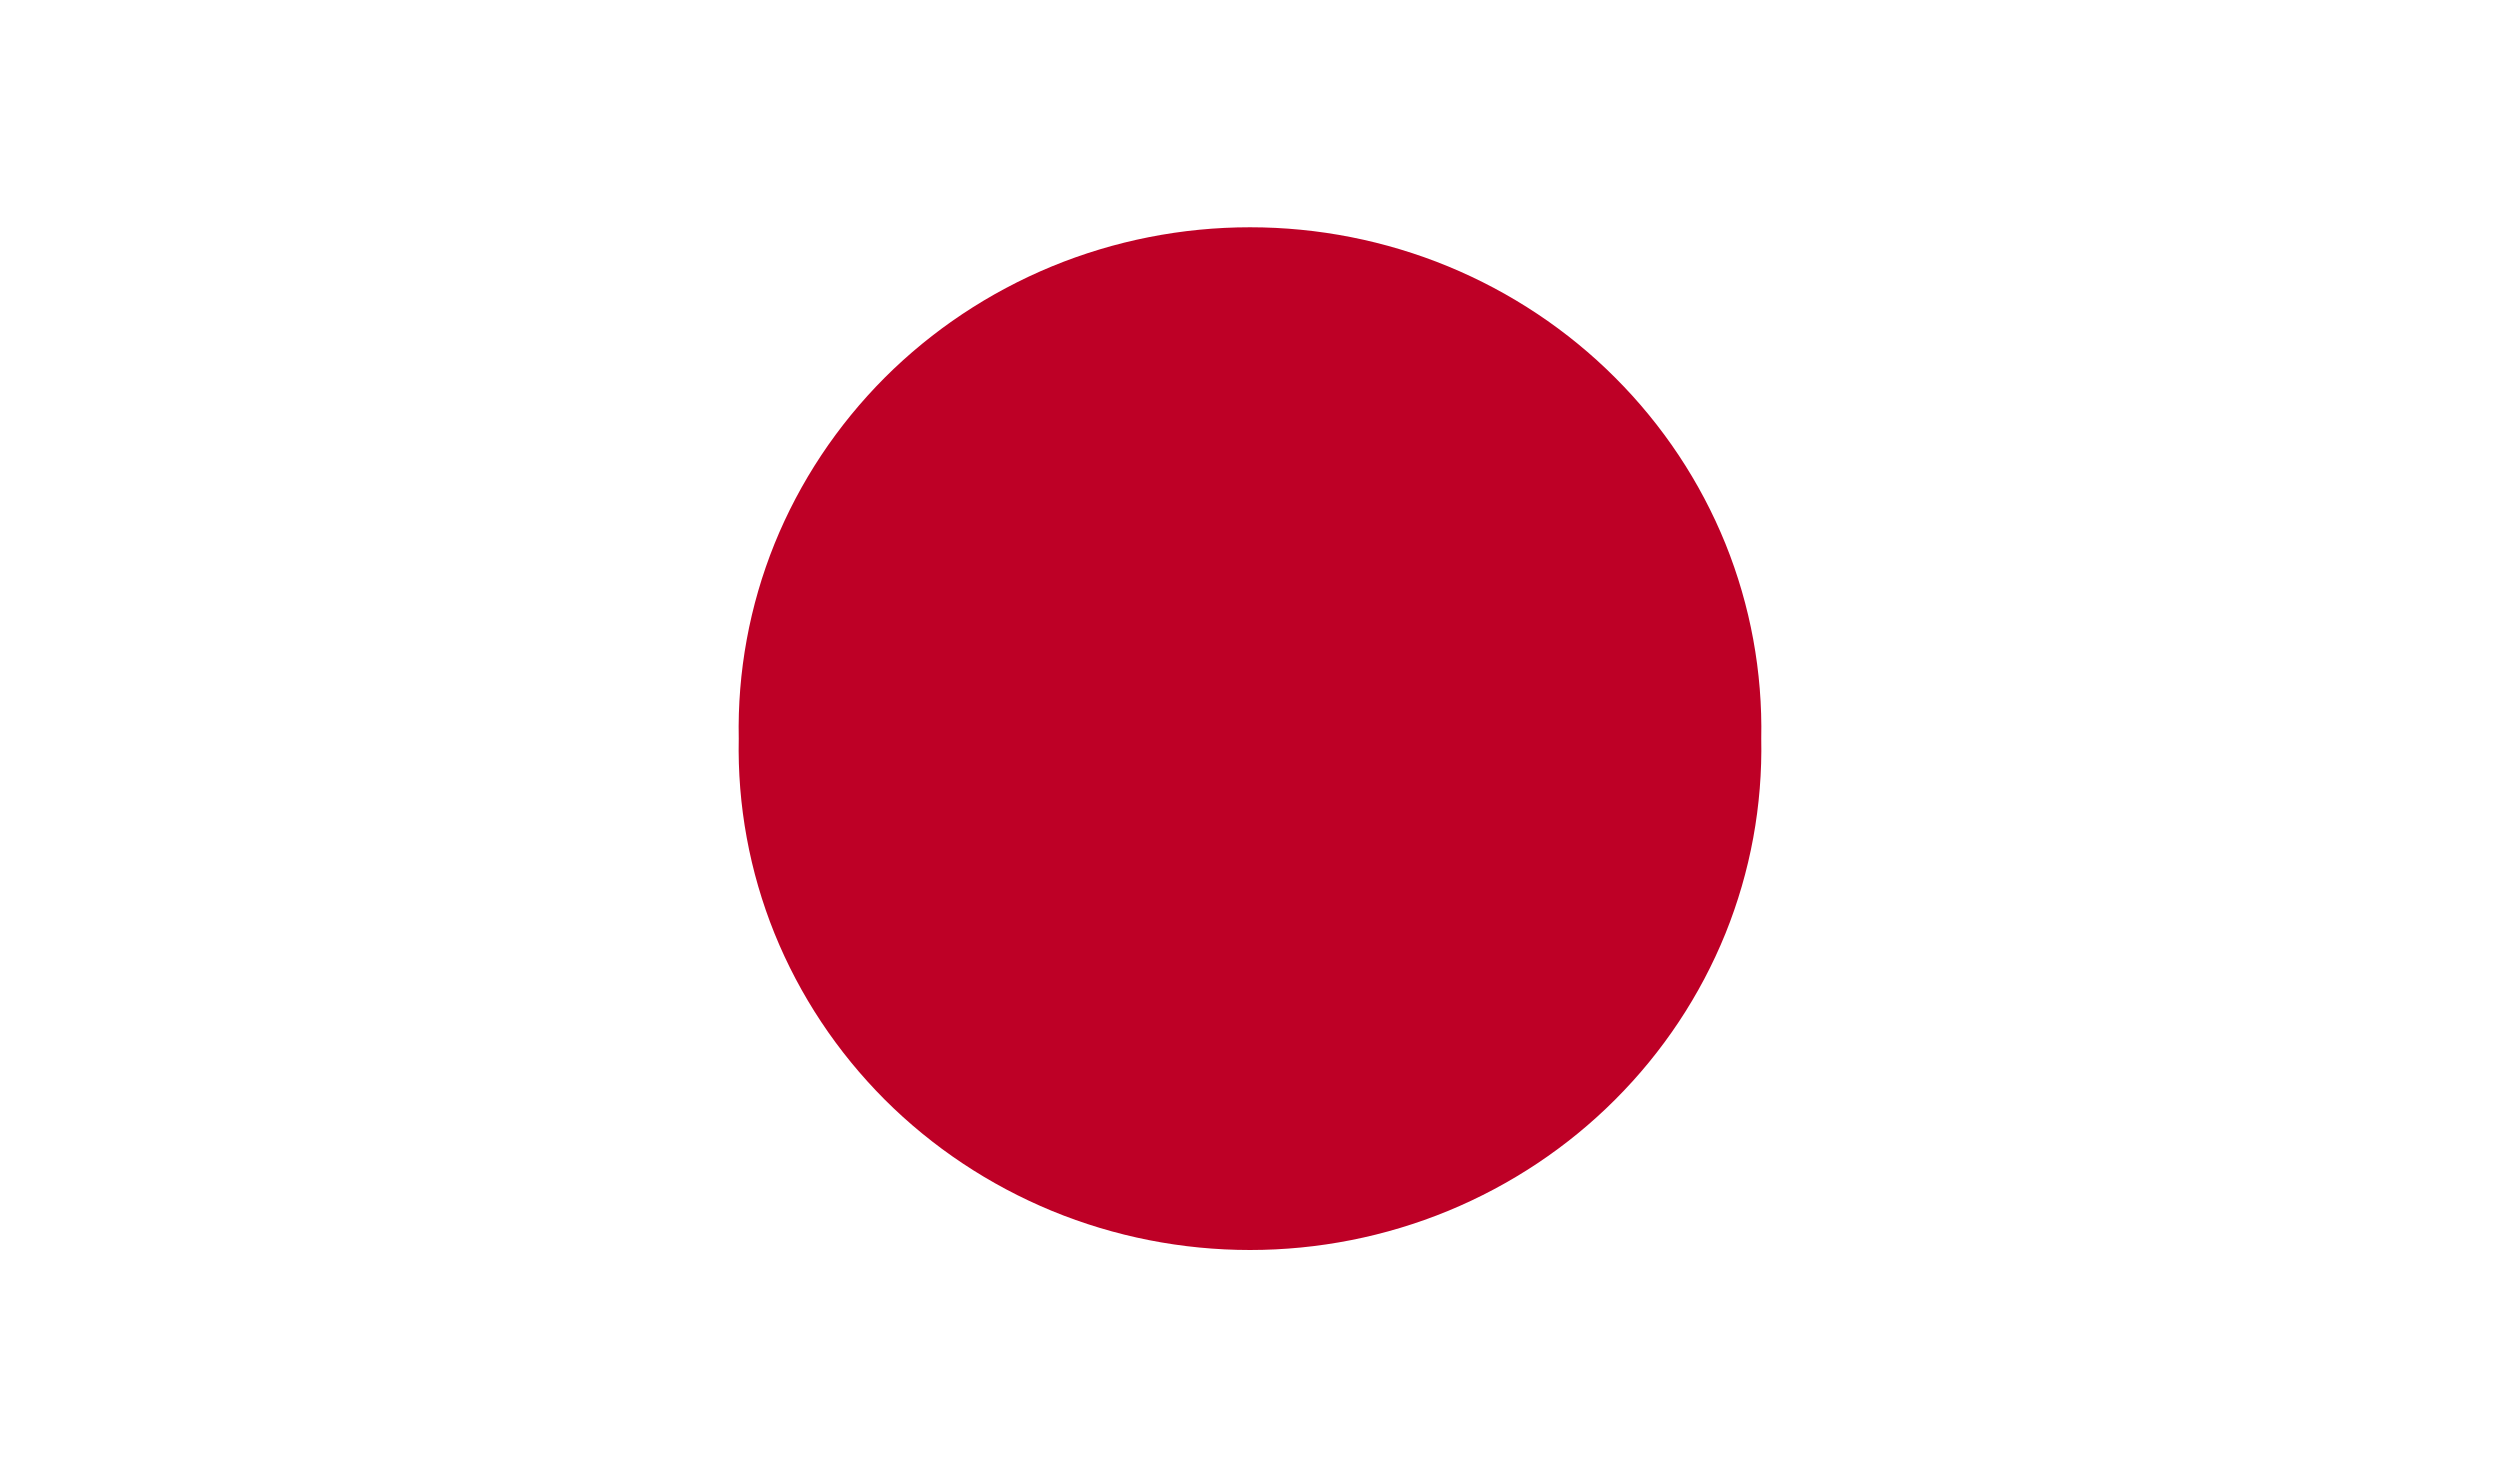 <svg width="22" height="13" viewBox="0 0 22 13" fill="none" xmlns="http://www.w3.org/2000/svg">
<path d="M0 0H22V13H0V0Z" fill="white"/>
<path d="M6.501 6.5C6.489 7.087 6.596 7.67 6.816 8.215C7.037 8.76 7.367 9.257 7.785 9.676C8.204 10.095 8.705 10.428 9.257 10.656C9.809 10.883 10.401 11 11 11C11.599 11 12.191 10.883 12.743 10.656C13.295 10.428 13.796 10.095 14.214 9.676C14.633 9.257 14.963 8.76 15.184 8.215C15.404 7.67 15.511 7.087 15.499 6.5C15.511 5.913 15.404 5.33 15.184 4.785C14.963 4.24 14.633 3.743 14.214 3.324C13.796 2.905 13.295 2.572 12.743 2.344C12.191 2.117 11.599 2 11 2C10.401 2 9.809 2.117 9.257 2.344C8.705 2.572 8.204 2.905 7.785 3.324C7.367 3.743 7.037 4.24 6.816 4.785C6.596 5.33 6.489 5.913 6.501 6.5Z" fill="#BE0026"/>
</svg>
